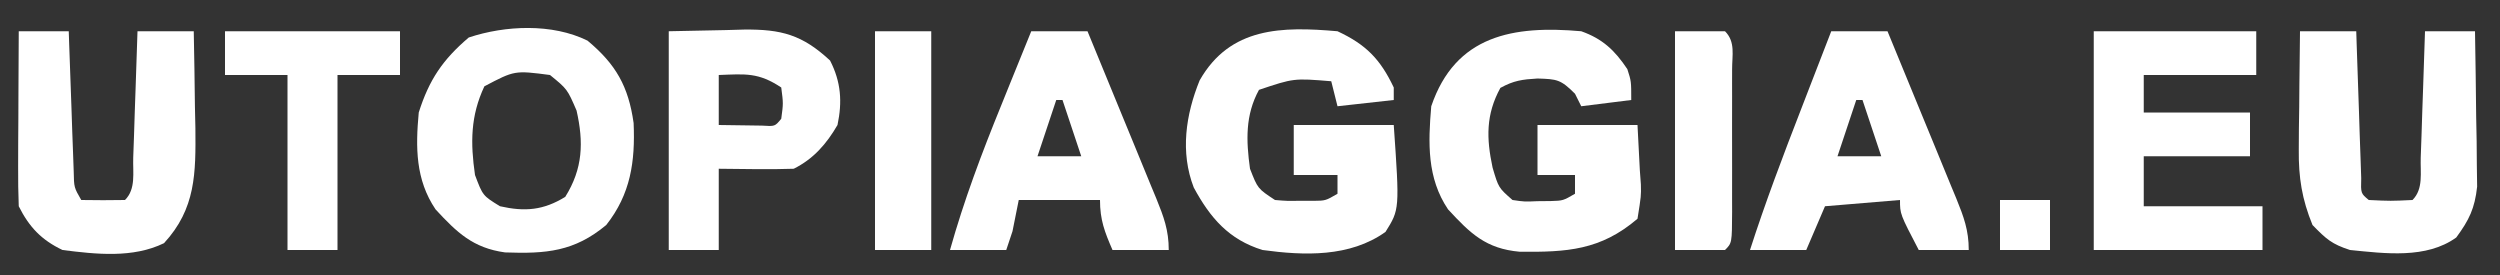 <?xml version="1.0" encoding="UTF-8"?>
<svg version="1.1" xmlns="http://www.w3.org/2000/svg" width="400" height="44">
<rect width="100%" height="100%" fill="#333333" stroke="none"/>
<path d="M0 0 C3.405 1.21 5.357 3.035 7.375 6.062 C8 8 8 8 8 11 C5.36 11.33 2.72 11.66 0 12 C-0.33 11.34 -0.66 10.68 -1 10 C-3.299 7.701 -3.875 7.66 -7 7.562 C-9.436 7.706 -10.784 7.881 -12.938 9.062 C-15.278 13.331 -15.182 17.146 -14.188 21.812 C-13.236 25.041 -13.236 25.041 -11 27 C-9.088 27.28 -9.088 27.28 -7 27.188 C-6.299 27.181 -5.598 27.175 -4.875 27.168 C-2.909 27.107 -2.909 27.107 -1 26 C-1 25.01 -1 24.02 -1 23 C-2.98 23 -4.96 23 -7 23 C-7 20.36 -7 17.72 -7 15 C-1.72 15 3.56 15 9 15 C9.124 17.392 9.248 19.785 9.375 22.25 C9.43 22.997 9.484 23.743 9.541 24.513 C9.586 26.328 9.586 26.328 9 30 C3.072 35.063 -2.314 35.348 -9.828 35.281 C-15.265 34.799 -17.744 32.358 -21.312 28.5 C-24.693 23.491 -24.502 17.872 -24 12 C-20.127 0.596 -10.812 -0.959 0 0 Z " fill="#FFFFFF" transform="translate(253,5)"/>
<path d="M0 0 C4.555 2.12 6.853 4.467 9 9 C9 9.66 9 10.32 9 11 C4.545 11.495 4.545 11.495 0 12 C-0.33 10.68 -0.66 9.36 -1 8 C-6.993 7.506 -6.993 7.506 -12.562 9.375 C-14.776 13.418 -14.622 17.488 -14 22 C-12.762 25.184 -12.762 25.184 -10 27 C-8.085 27.159 -8.085 27.159 -6 27.125 C-5.299 27.128 -4.598 27.13 -3.875 27.133 C-1.908 27.114 -1.908 27.114 0 26 C0 25.01 0 24.02 0 23 C-2.31 23 -4.62 23 -7 23 C-7 20.36 -7 17.72 -7 15 C-1.72 15 3.56 15 9 15 C9.939 28.504 9.939 28.504 7.676 32.109 C1.971 36.176 -5.318 35.912 -12 35 C-17.387 33.326 -20.348 29.895 -23 25 C-25.187 19.35 -24.282 13.342 -22.059 7.863 C-17.185 -0.715 -8.851 -0.775 0 0 Z " fill="#FFFFFF" transform="translate(214,5)"/>
<path d="M0 0 C4.541 3.784 6.55 7.312 7.379 13.184 C7.645 19.369 6.901 24.551 3 29.5 C-2.109 33.758 -6.621 34.125 -13.191 33.887 C-18.334 33.179 -20.903 30.686 -24.312 27 C-27.519 22.25 -27.519 17.082 -27 11.5 C-25.347 6.279 -23.171 3.046 -19 -0.5 C-13.152 -2.449 -5.64 -2.783 0 0 Z M-16.5 7.312 C-18.73 12.051 -18.74 16.356 -18 21.5 C-16.756 24.809 -16.756 24.809 -14 26.5 C-10.006 27.4 -7.059 27.152 -3.562 25 C-0.722 20.456 -0.605 16.247 -1.75 11.188 C-3.232 7.758 -3.232 7.758 -6 5.5 C-11.662 4.761 -11.662 4.761 -16.5 7.312 Z " fill="#FFFFFF" transform="translate(94,6.5)"/>
<path d="M0 0 C8.58 0 17.16 0 26 0 C26 2.31 26 4.62 26 7 C20.06 7 14.12 7 8 7 C8 8.98 8 10.96 8 13 C13.61 13 19.22 13 25 13 C25 15.31 25 17.62 25 20 C19.39 20 13.78 20 8 20 C8 22.64 8 25.28 8 28 C14.27 28 20.54 28 27 28 C27 30.31 27 32.62 27 35 C18.09 35 9.18 35 0 35 C0 23.45 0 11.9 0 0 Z " fill="#FFFFFF" transform="translate(335,5)"/>
<path d="M0 0 C2.97 0 5.94 0 9 0 C9.025 0.782 9.05 1.565 9.076 2.371 C9.191 5.893 9.314 9.415 9.438 12.938 C9.477 14.169 9.516 15.401 9.557 16.67 C9.619 18.425 9.619 18.425 9.684 20.215 C9.72 21.299 9.757 22.383 9.795 23.5 C9.724 25.939 9.724 25.939 11 27 C14.5 27.167 14.5 27.167 18 27 C19.775 25.225 19.235 22.622 19.316 20.215 C19.358 19.045 19.4 17.875 19.443 16.67 C19.483 15.438 19.522 14.207 19.562 12.938 C19.627 11.084 19.627 11.084 19.693 9.193 C19.8 6.129 19.902 3.065 20 0 C22.64 0 25.28 0 28 0 C28.087 4.562 28.14 9.125 28.188 13.688 C28.213 14.981 28.238 16.275 28.264 17.607 C28.273 18.855 28.283 20.102 28.293 21.387 C28.309 22.534 28.324 23.68 28.341 24.862 C27.962 28.351 27.064 30.193 25 33 C20.207 36.454 13.599 35.556 8 35 C5.082 34.051 4.221 33.281 2 31 C0.308 26.862 -0.241 23.397 -0.195 18.945 C-0.189 17.837 -0.182 16.728 -0.176 15.586 C-0.159 14.444 -0.142 13.302 -0.125 12.125 C-0.116 10.96 -0.107 9.794 -0.098 8.594 C-0.074 5.729 -0.041 2.865 0 0 Z " fill="#FFFFFF" transform="translate(368,5)"/>
<path d="M0 0 C2.64 0 5.28 0 8 0 C8.025 0.747 8.05 1.494 8.076 2.263 C8.192 5.634 8.315 9.004 8.438 12.375 C8.477 13.551 8.516 14.726 8.557 15.938 C8.619 17.62 8.619 17.62 8.684 19.336 C8.739 20.891 8.739 20.891 8.795 22.478 C8.842 24.994 8.842 24.994 10 27 C12.333 27.042 14.667 27.041 17 27 C18.775 25.225 18.235 22.622 18.316 20.215 C18.358 19.045 18.4 17.875 18.443 16.67 C18.483 15.438 18.522 14.207 18.562 12.938 C18.627 11.084 18.627 11.084 18.693 9.193 C18.8 6.129 18.902 3.065 19 0 C21.97 0 24.94 0 28 0 C28.088 4.021 28.141 8.041 28.188 12.062 C28.213 13.196 28.238 14.33 28.264 15.498 C28.327 22.7 28.344 28.374 23.242 33.906 C18.262 36.336 12.368 35.684 7 35 C3.658 33.408 1.676 31.352 0 28 C-0.085 25.895 -0.107 23.787 -0.098 21.68 C-0.094 20.423 -0.091 19.166 -0.088 17.871 C-0.08 16.552 -0.071 15.234 -0.062 13.875 C-0.057 12.535 -0.053 11.195 -0.049 9.855 C-0.037 6.57 -0.021 3.285 0 0 Z " fill="#FFFFFF" transform="translate(3,5)"/>
<path d="M0 0 C2.97 0 5.94 0 9 0 C10.858 4.5 12.709 9.002 14.554 13.507 C15.183 15.039 15.813 16.571 16.446 18.102 C17.354 20.302 18.256 22.504 19.156 24.707 C19.441 25.392 19.725 26.076 20.018 26.781 C21.198 29.686 22 31.832 22 35 C19.36 35 16.72 35 14 35 C11 29.25 11 29.25 11 27 C7.04 27.33 3.08 27.66 -1 28 C-2.485 31.465 -2.485 31.465 -4 35 C-6.97 35 -9.94 35 -13 35 C-10.543 27.369 -7.711 19.91 -4.812 12.438 C-4.117 10.638 -4.117 10.638 -3.408 8.803 C-2.274 5.868 -1.138 2.934 0 0 Z M4 11 C3.01 13.97 2.02 16.94 1 20 C3.31 20 5.62 20 8 20 C7.01 17.03 6.02 14.06 5 11 C4.67 11 4.34 11 4 11 Z " fill="#FFFFFF" transform="translate(293,5)"/>
<path d="M0 0 C2.97 0 5.94 0 9 0 C10.858 4.5 12.709 9.002 14.554 13.507 C15.183 15.039 15.813 16.571 16.446 18.102 C17.354 20.302 18.256 22.504 19.156 24.707 C19.441 25.392 19.725 26.076 20.018 26.781 C21.198 29.686 22 31.832 22 35 C19.03 35 16.06 35 13 35 C11.743 32.094 11 30.204 11 27 C6.71 27 2.42 27 -2 27 C-2.33 28.65 -2.66 30.3 -3 32 C-3.33 32.99 -3.66 33.98 -4 35 C-6.97 35 -9.94 35 -13 35 C-10.767 27.062 -7.923 19.508 -4.812 11.875 C-4.349 10.728 -3.886 9.58 -3.408 8.398 C-2.276 5.597 -1.14 2.798 0 0 Z M4 11 C3.01 13.97 2.02 16.94 1 20 C3.31 20 5.62 20 8 20 C7.01 17.03 6.02 14.06 5 11 C4.67 11 4.34 11 4 11 Z " fill="#FFFFFF" transform="translate(165,5)"/>
<path d="M0 0 C3.032 -0.062 6.064 -0.124 9.188 -0.188 C10.607 -0.228 10.607 -0.228 12.055 -0.27 C17.997 -0.329 21.367 0.549 25.812 4.688 C27.569 8.109 27.782 11.295 27 15 C25.247 18.019 23.17 20.415 20 22 C17.959 22.071 15.917 22.084 13.875 22.062 C10.967 22.032 10.967 22.032 8 22 C8 26.29 8 30.58 8 35 C5.36 35 2.72 35 0 35 C0 23.45 0 11.9 0 0 Z M8 7 C8 9.64 8 12.28 8 15 C9.479 15.027 10.958 15.046 12.438 15.062 C13.673 15.08 13.673 15.08 14.934 15.098 C16.992 15.233 16.992 15.233 18 14 C18.333 11.542 18.333 11.542 18 9 C14.356 6.571 12.288 6.838 8 7 Z " fill="#FFFFFF" transform="translate(107,5)"/>
<path d="M0 0 C9.24 0 18.48 0 28 0 C28 2.31 28 4.62 28 7 C24.7 7 21.4 7 18 7 C18 16.24 18 25.48 18 35 C15.36 35 12.72 35 10 35 C10 25.76 10 16.52 10 7 C6.7 7 3.4 7 0 7 C0 4.69 0 2.38 0 0 Z " fill="#FFFFFF" transform="translate(36,5)"/>
<path d="M0 0 C2.97 0 5.94 0 9 0 C9 11.55 9 23.1 9 35 C6.03 35 3.06 35 0 35 C0 23.45 0 11.9 0 0 Z " fill="#FFFFFF" transform="translate(140,5)"/>
<path d="M0 0 C2.64 0 5.28 0 8 0 C9.705 1.705 9.128 3.845 9.139 6.119 C9.137 6.833 9.135 7.546 9.133 8.281 C9.134 9.01 9.135 9.739 9.136 10.489 C9.136 12.033 9.135 13.576 9.13 15.12 C9.125 17.49 9.13 19.86 9.137 22.23 C9.136 23.727 9.135 25.223 9.133 26.719 C9.135 27.432 9.137 28.146 9.139 28.881 C9.115 33.885 9.115 33.885 8 35 C5.36 35 2.72 35 0 35 C0 23.45 0 11.9 0 0 Z " fill="#FFFFFF" transform="translate(268,5)"/>
<path d="M0 0 C2.64 0 5.28 0 8 0 C8 2.64 8 5.28 8 8 C5.36 8 2.72 8 0 8 C0 5.36 0 2.72 0 0 Z " fill="#FFFFFF" transform="translate(320,32)"/>
</svg>
